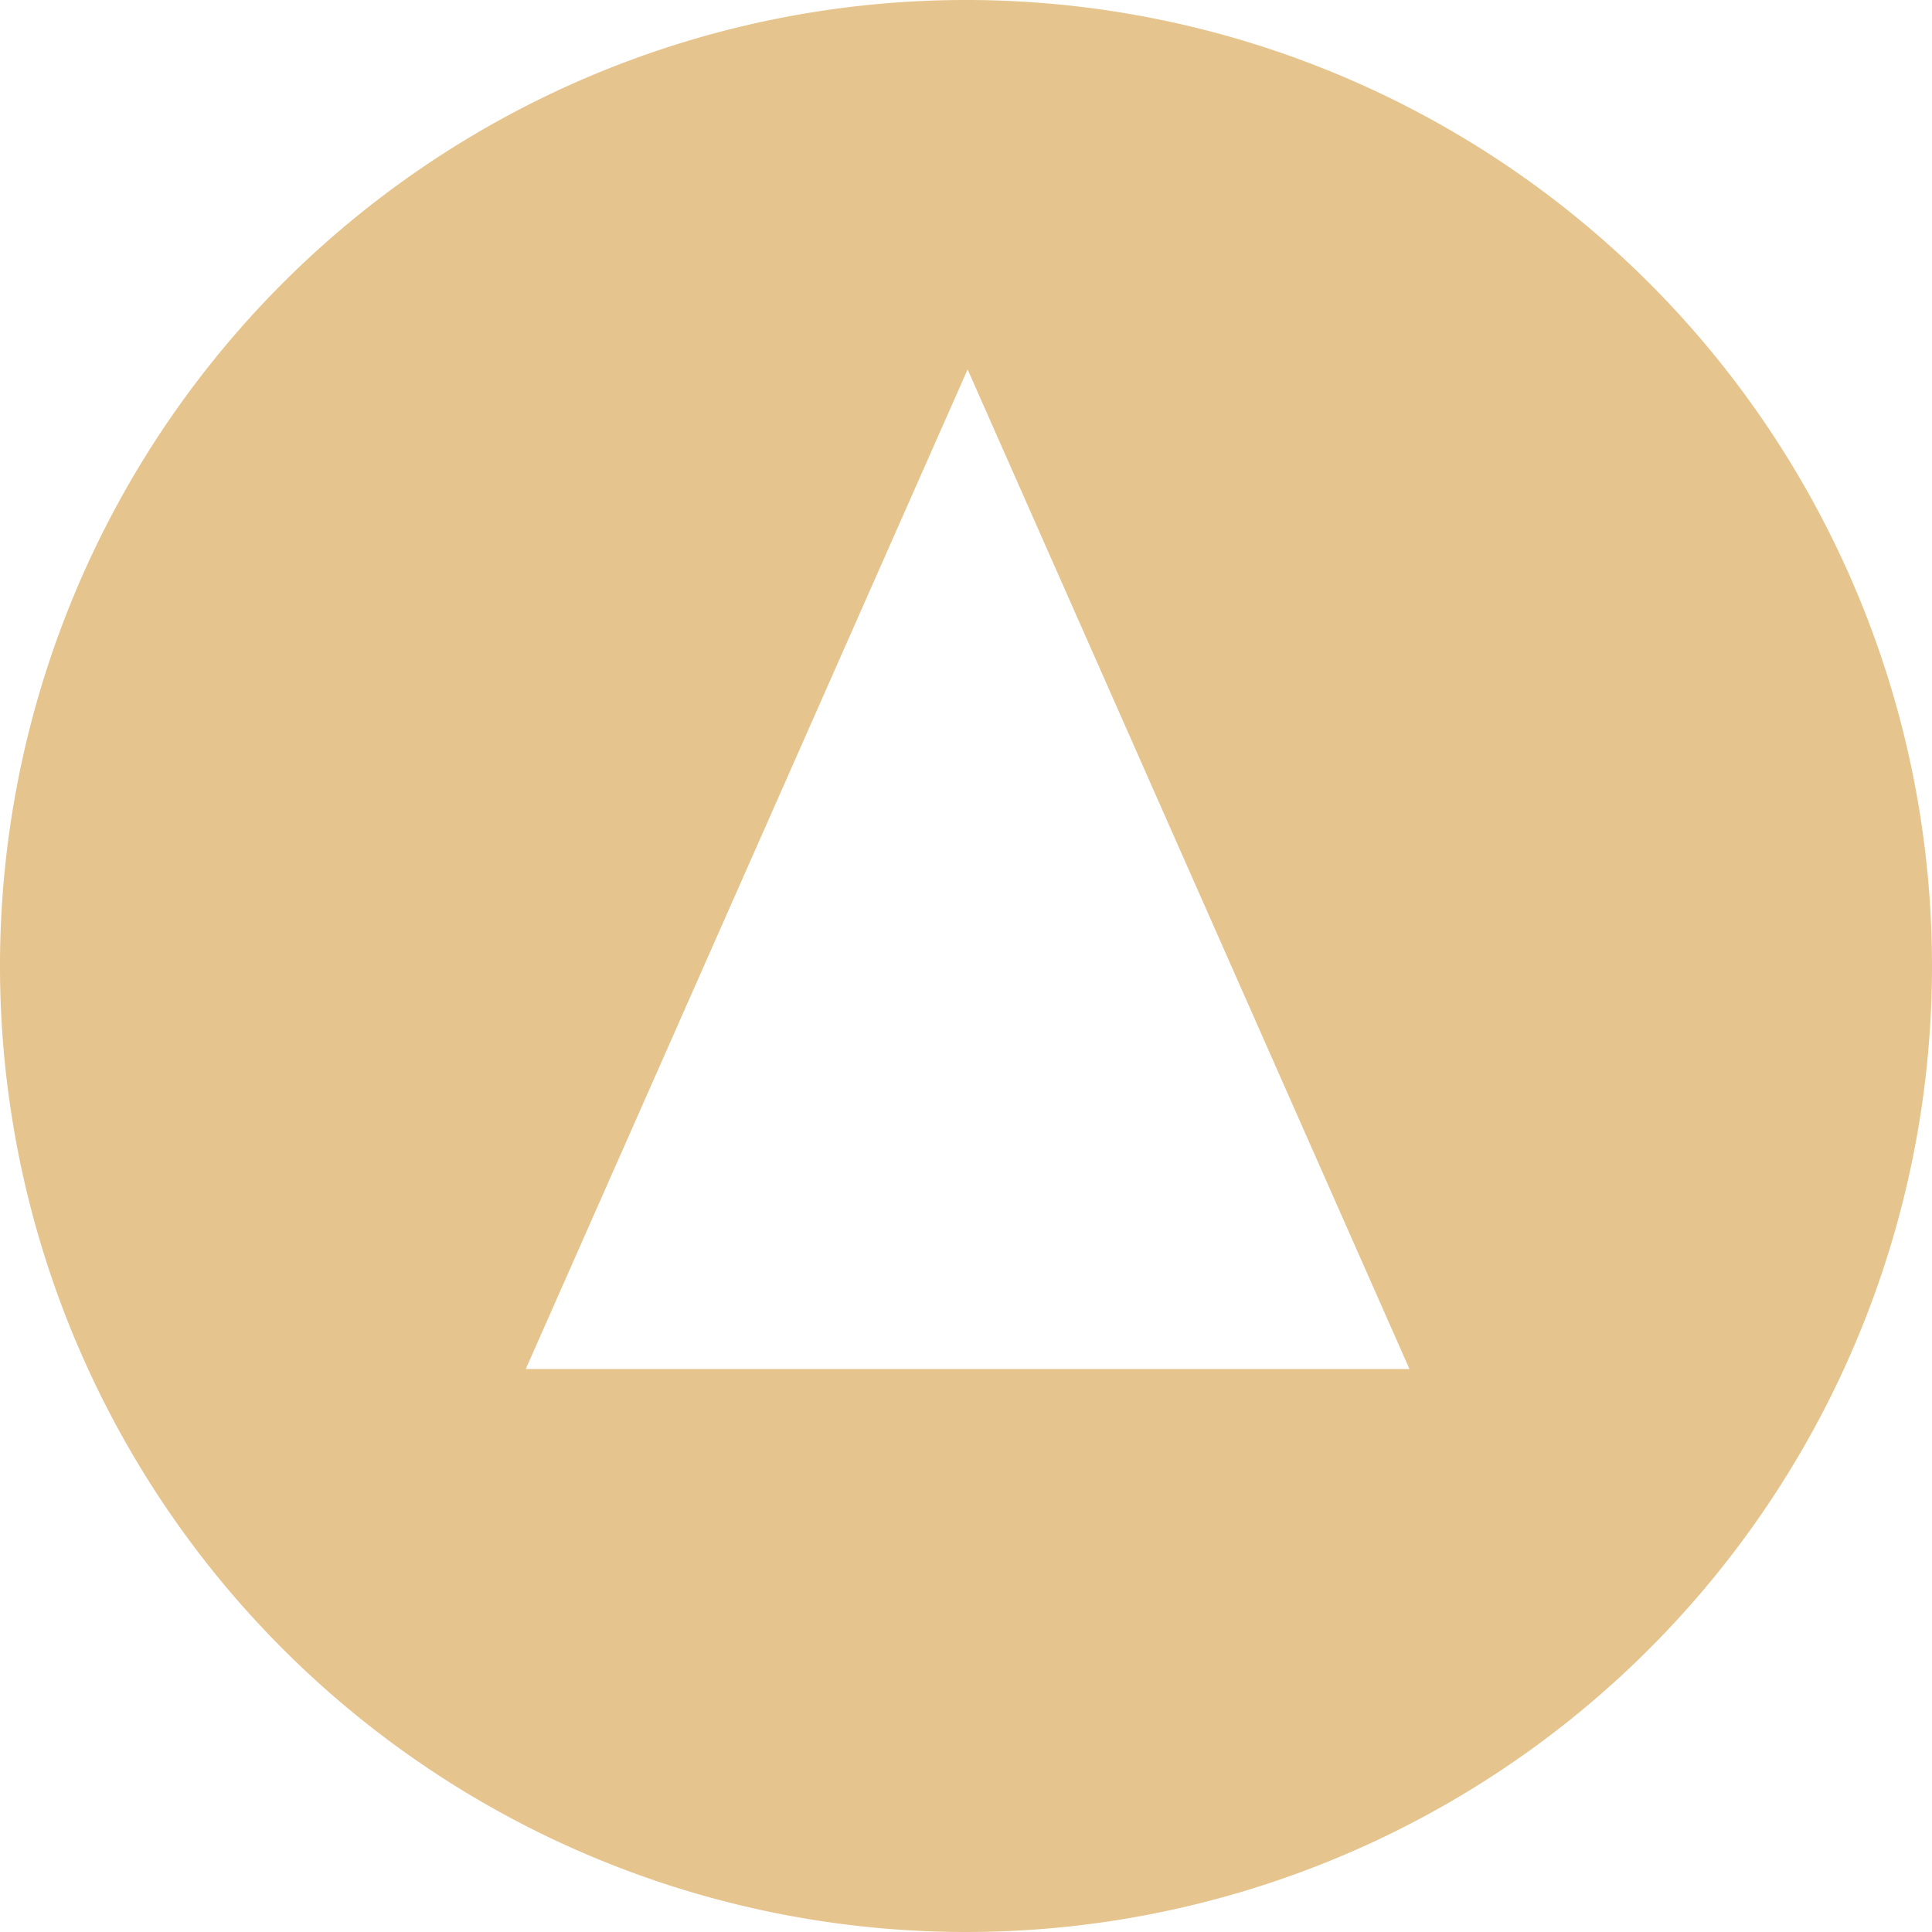 <svg width="24" height="24" fill="none" xmlns="http://www.w3.org/2000/svg"><path d="M12.011 0a12 12 0 1 0-.022 24 12 12 0 0 0 .022-24Zm-5.48 17.007L12.02 4.589l5.489 12.418H6.53Z" fill="#E6C48E"/></svg>